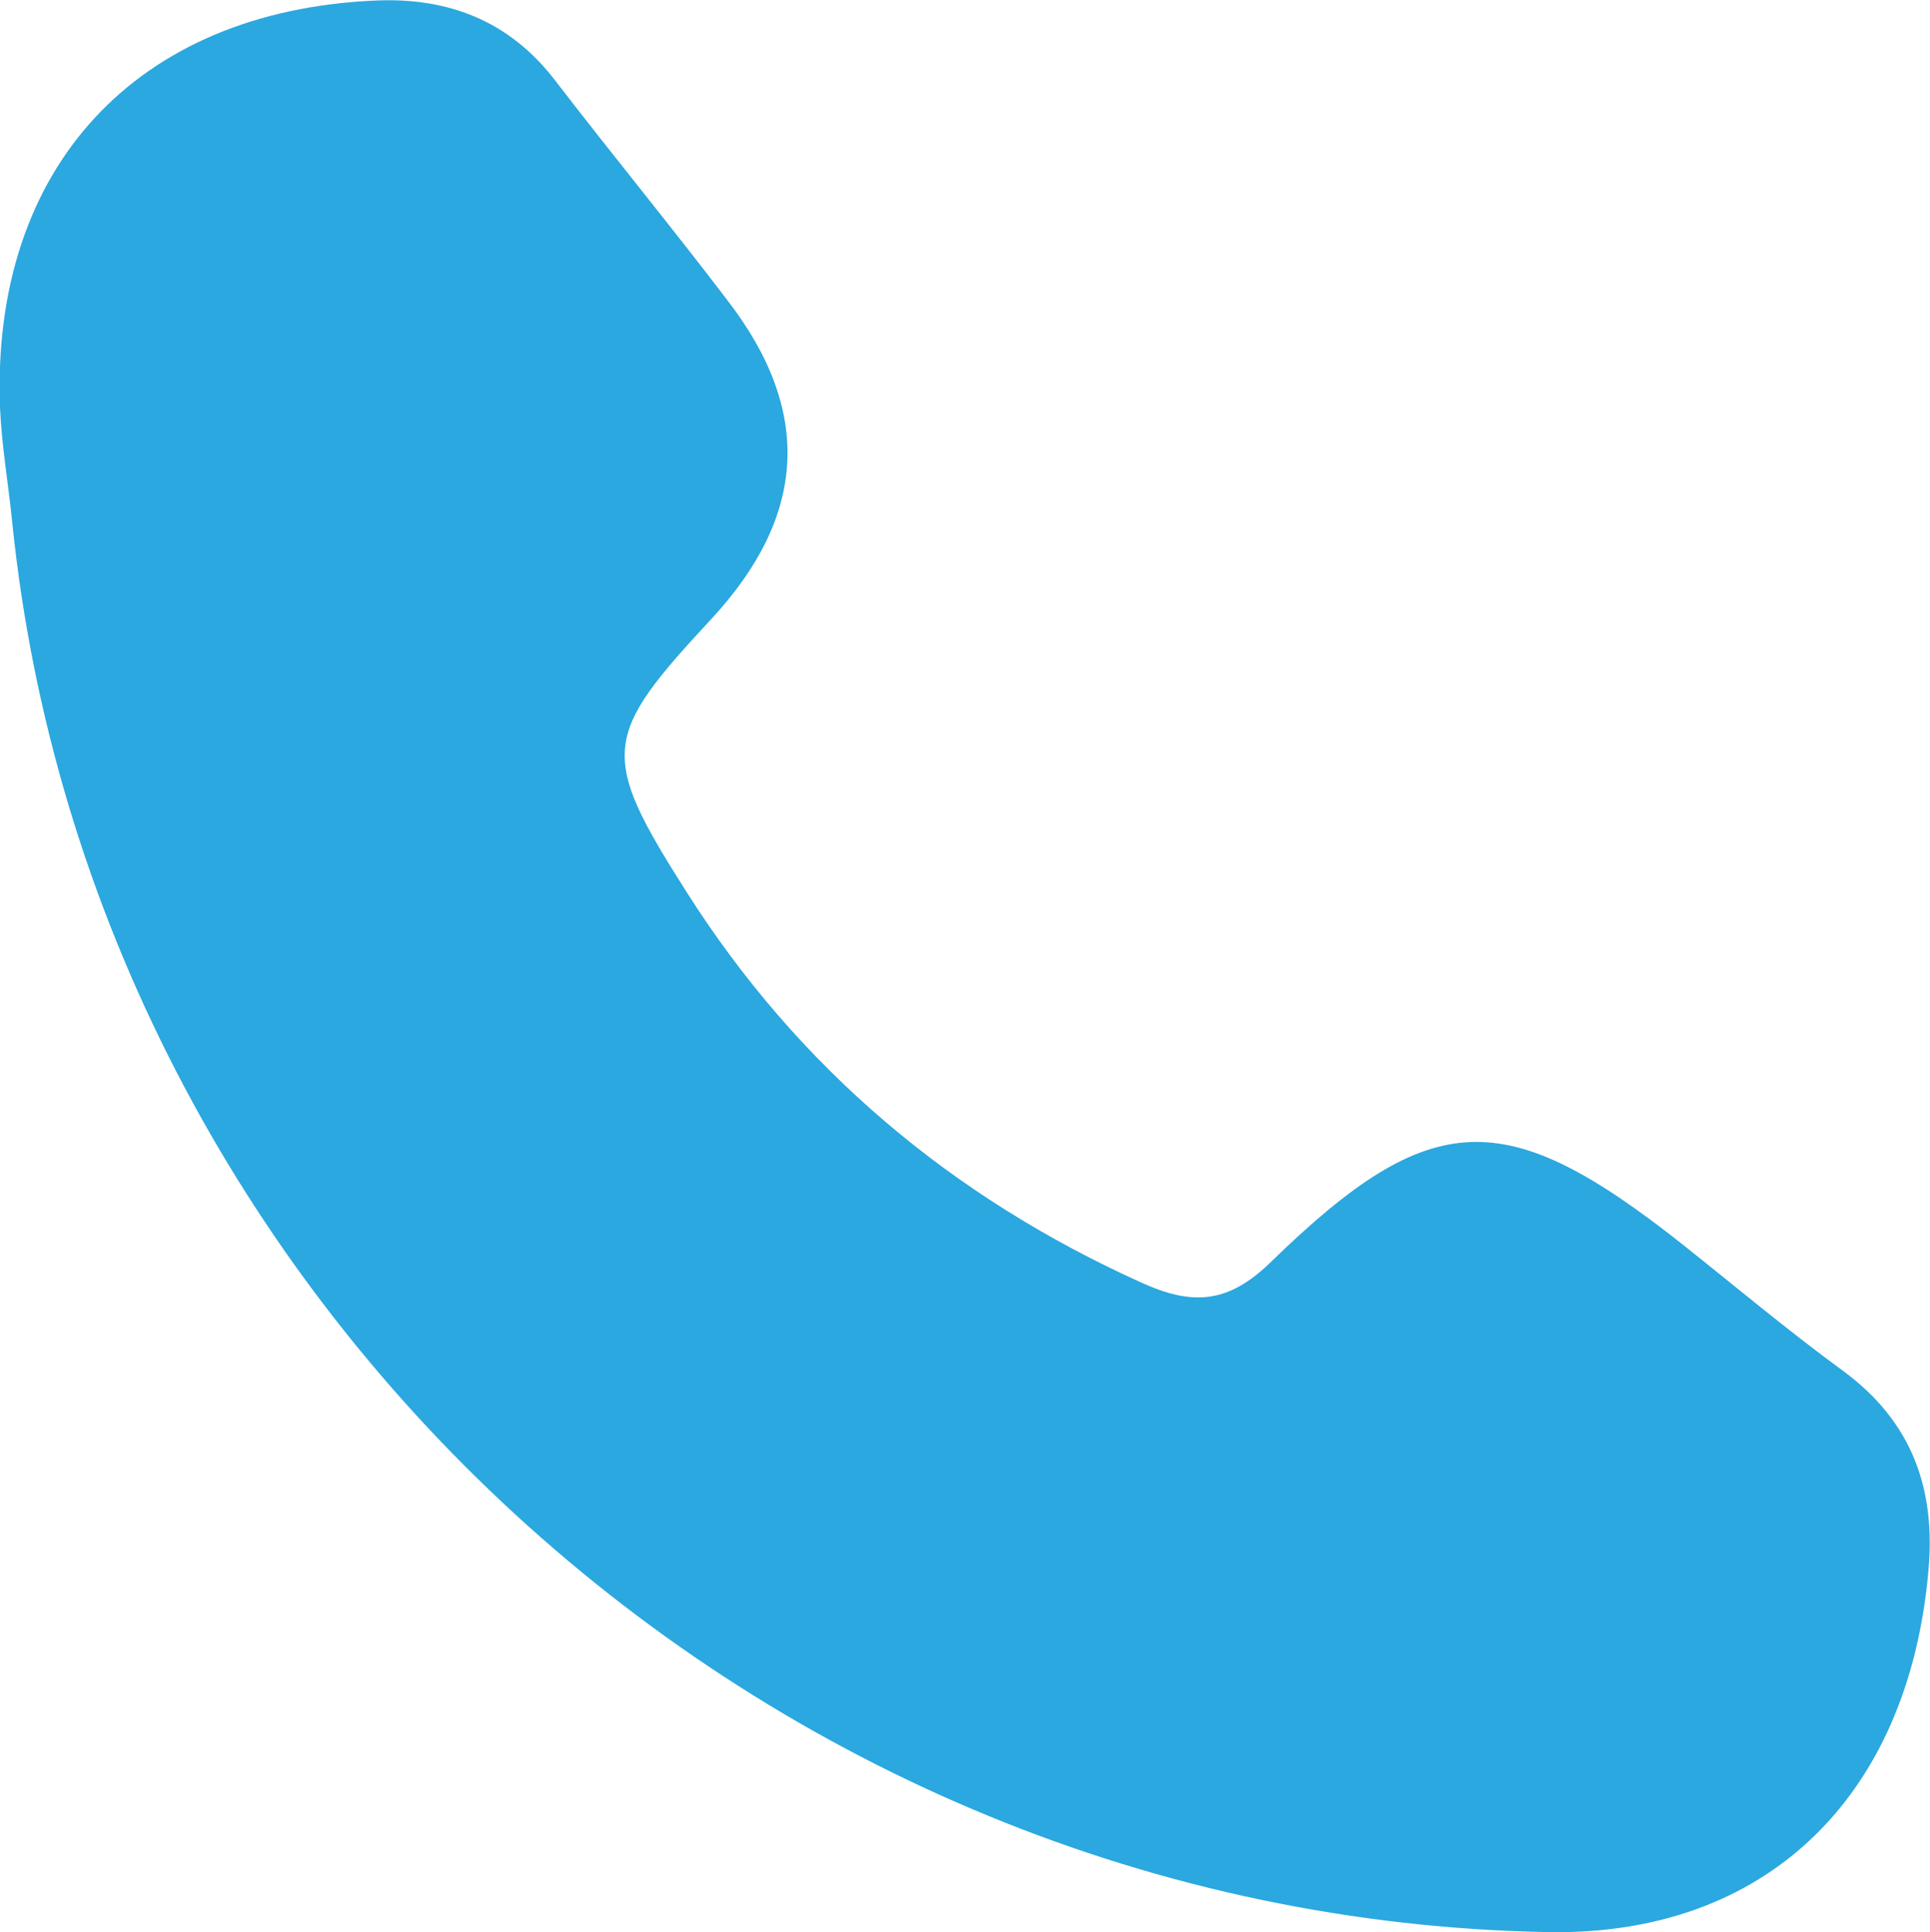 <?xml version="1.0" encoding="utf-8"?>
<!-- Generator: Adobe Illustrator 24.3.0, SVG Export Plug-In . SVG Version: 6.00 Build 0)  -->
<svg version="1.1" id="Layer_1" xmlns="http://www.w3.org/2000/svg" xmlns:xlink="http://www.w3.org/1999/xlink" x="0px" y="0px"
	 viewBox="0 0 348.8 349.1" style="enable-background:new 0 0 348.8 349.1;" xml:space="preserve">
<style type="text/css">
	.st0{fill:#2BA8E0;}
</style>
<path class="st0" d="M280,349.1C137.9,346.7,16.6,235.4,2.2,94.3c-0.7-6.9-1.9-13.8-2.2-20.7C-1.6,30.4,24.5,2,67.8,0.1
	C80.9-0.5,92,3.7,100.3,14.5c10.3,13.4,21,26.4,31.2,39.8c15.4,20,14.3,38.9-2.9,57.5c-19.8,21.3-20.4,24.4-4.5,49.4
	c20.2,31.8,47.9,55.1,82.3,70.6c9.1,4.1,15.6,3.8,23.4-3.9c28.9-28.1,42.3-28.3,74.1-3.2c9.7,7.7,19.2,15.7,29.2,23
	c12.5,9.2,16.8,21.4,15.4,36.3C344.8,325.1,318.8,349.7,280,349.1z"/>
</svg>
